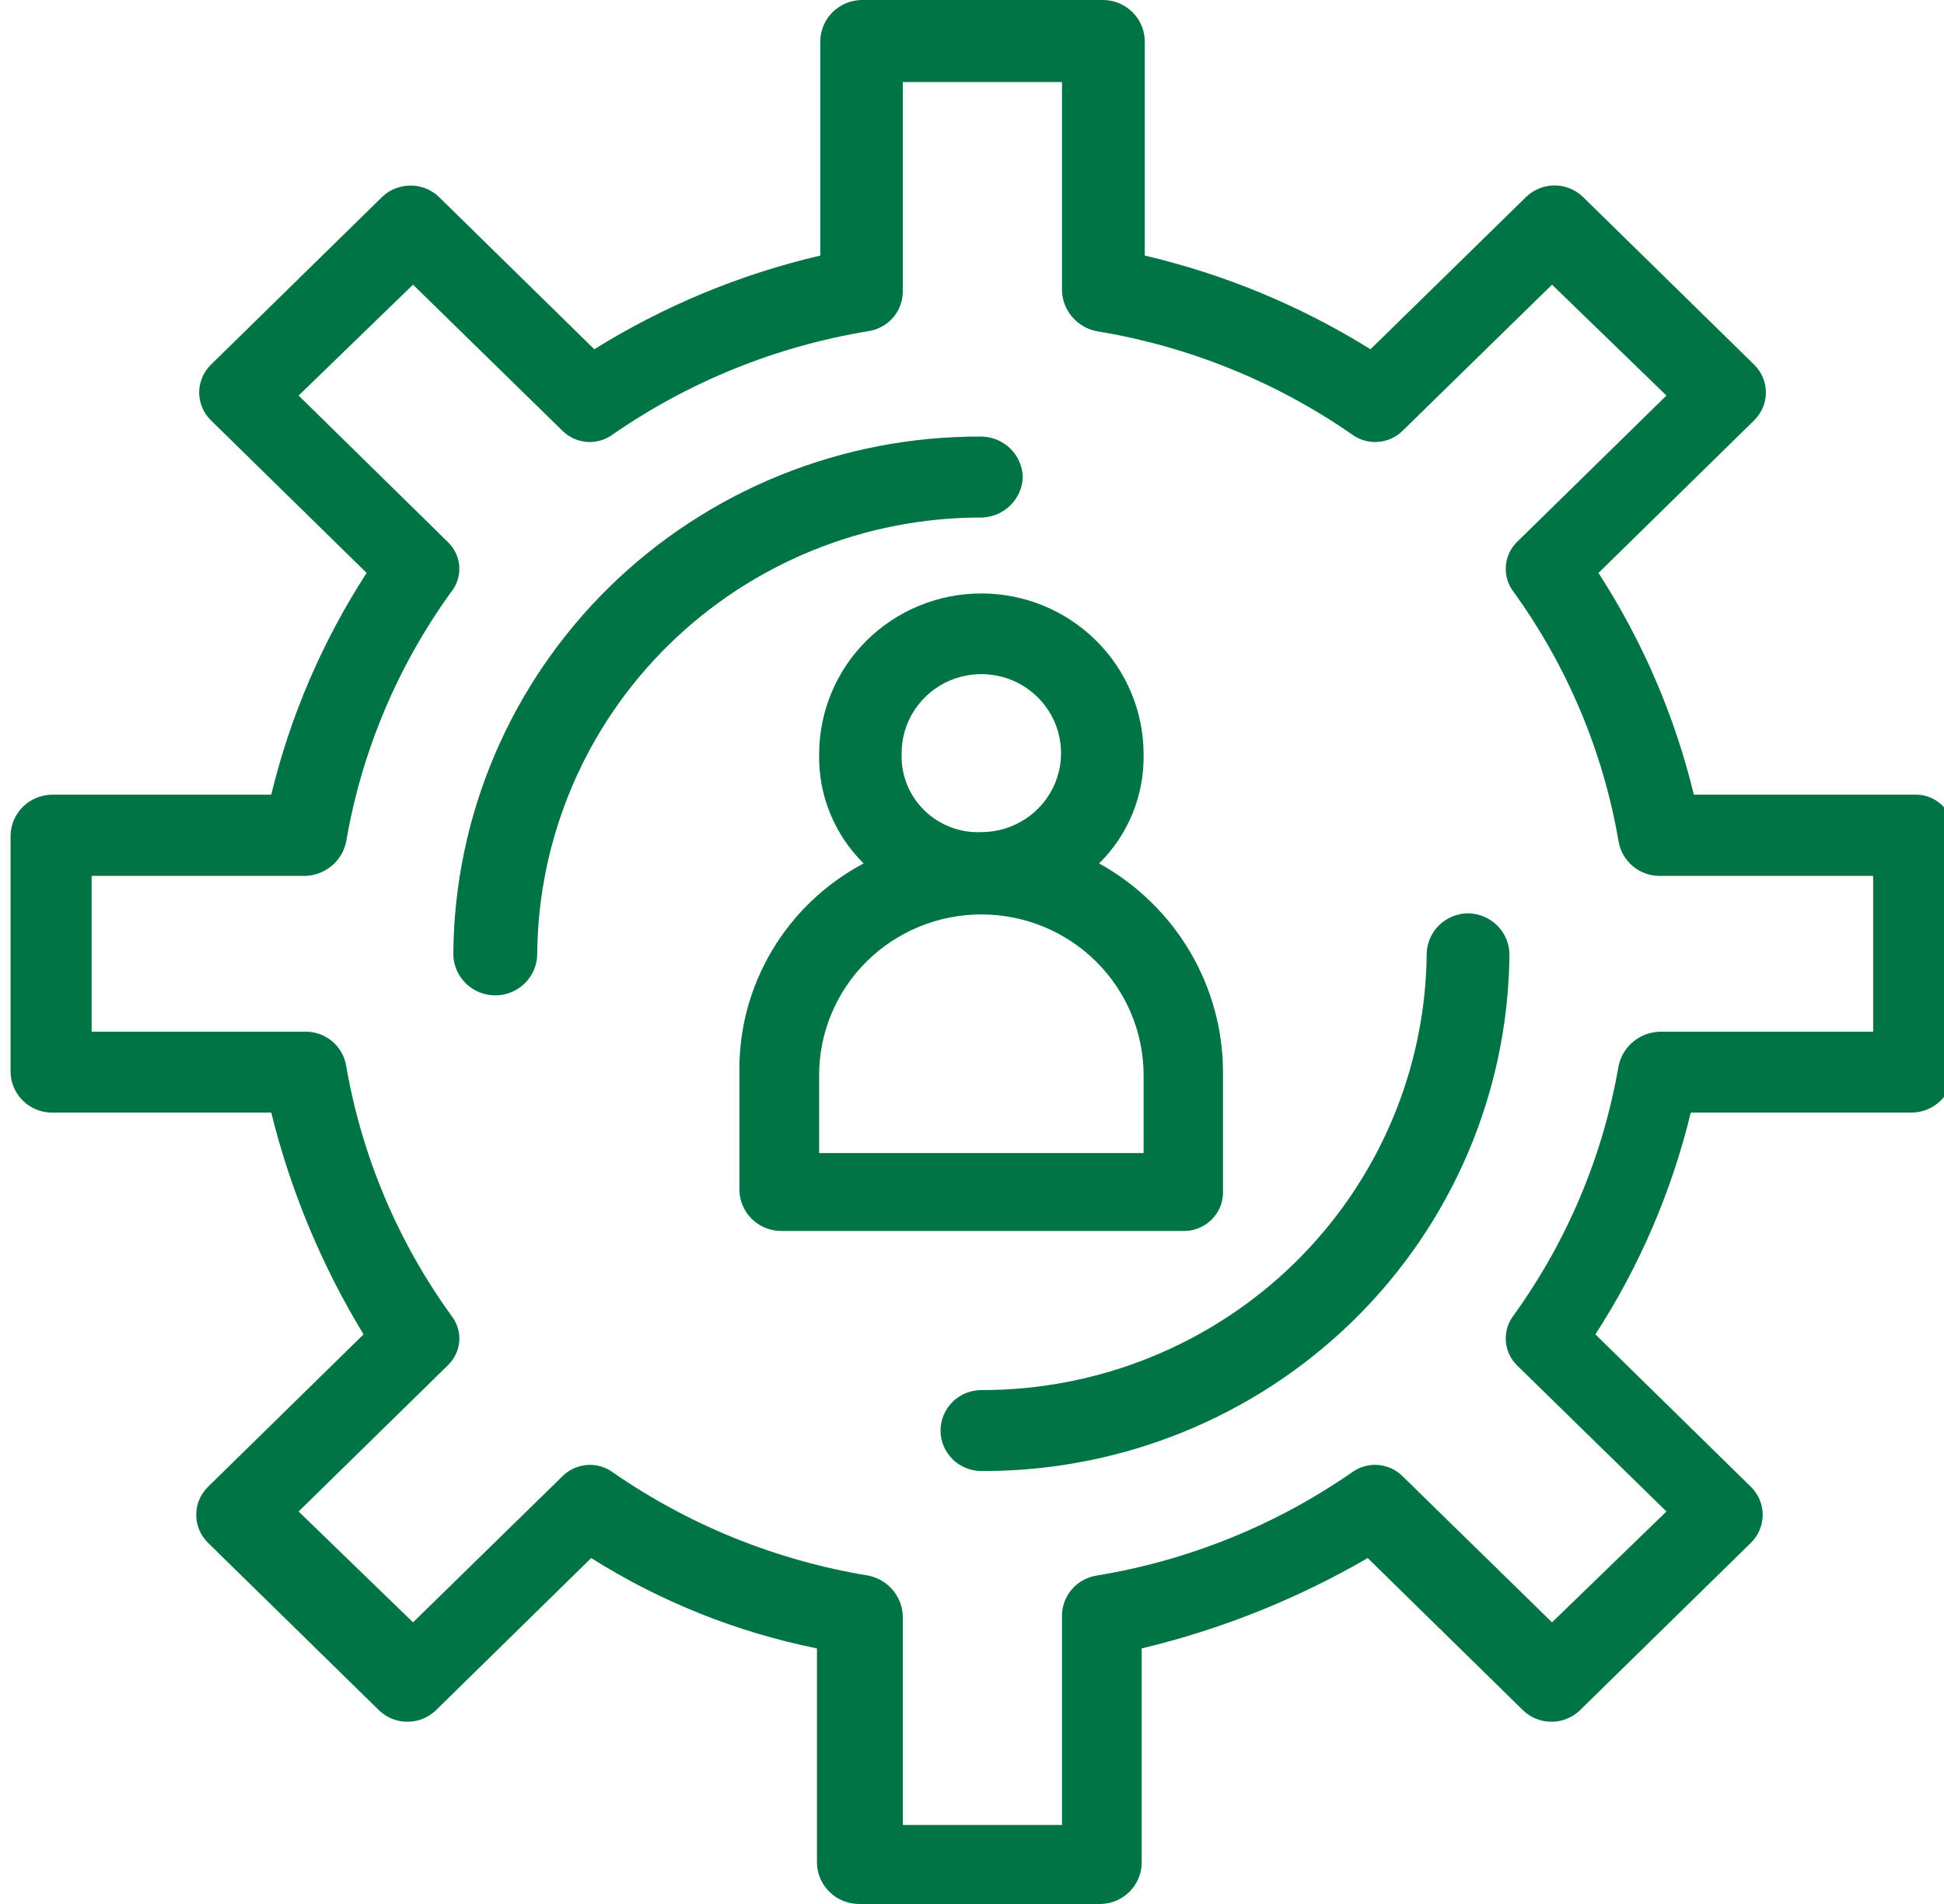 <svg width="49" height="48" viewBox="0 0 49 48" fill="none" xmlns="http://www.w3.org/2000/svg">
<path d="M37.004 23.025C36.73 23.027 36.468 23.135 36.273 23.325C36.078 23.516 35.966 23.774 35.961 24.046C35.933 26.976 34.737 29.776 32.635 31.837C30.532 33.897 27.693 35.05 24.736 35.044C24.463 35.044 24.202 35.152 24.009 35.343C23.816 35.535 23.707 35.794 23.707 36.065C23.707 36.335 23.816 36.595 24.009 36.786C24.202 36.977 24.463 37.085 24.736 37.085C28.244 37.1 31.615 35.736 34.111 33.291C36.606 30.847 38.021 27.522 38.047 24.046C38.04 23.775 37.928 23.517 37.733 23.327C37.538 23.137 37.277 23.029 37.004 23.025Z" fill="#007445"/>
<path d="M25.78 12.026C25.773 11.756 25.66 11.498 25.466 11.308C25.271 11.118 25.01 11.01 24.737 11.006C21.228 10.989 17.856 12.353 15.361 14.797C12.865 17.242 11.45 20.568 11.426 24.046C11.426 24.324 11.537 24.59 11.736 24.787C11.934 24.983 12.203 25.094 12.483 25.094C12.764 25.094 13.033 24.983 13.231 24.787C13.43 24.59 13.541 24.324 13.541 24.046C13.565 21.114 14.759 18.311 16.863 16.25C18.966 14.189 21.807 13.037 24.765 13.047C25.033 13.034 25.286 12.923 25.474 12.733C25.663 12.544 25.772 12.292 25.78 12.026Z" fill="#007445"/>
<path d="M48.229 20.034H42.695C42.215 18.051 41.402 16.161 40.291 14.444L44.218 10.594C44.31 10.502 44.384 10.393 44.435 10.273C44.485 10.153 44.511 10.025 44.511 9.895C44.511 9.765 44.485 9.636 44.435 9.517C44.384 9.397 44.31 9.288 44.218 9.196L39.889 4.954C39.699 4.775 39.446 4.675 39.184 4.675C38.921 4.675 38.669 4.775 38.478 4.954L34.544 8.805C32.792 7.713 30.869 6.915 28.855 6.443V1.027C28.849 0.755 28.737 0.496 28.543 0.304C28.348 0.113 28.086 0.004 27.811 0H21.72C21.445 0.004 21.183 0.113 20.988 0.304C20.794 0.496 20.682 0.755 20.676 1.027V6.443C18.659 6.914 16.734 7.712 14.98 8.805L11.053 4.954C10.862 4.777 10.61 4.678 10.348 4.678C10.086 4.678 9.833 4.777 9.643 4.954L5.314 9.196C5.221 9.288 5.147 9.397 5.097 9.517C5.046 9.636 5.02 9.765 5.02 9.895C5.02 10.025 5.046 10.153 5.097 10.273C5.147 10.393 5.221 10.502 5.314 10.594L9.241 14.444C8.129 16.161 7.316 18.051 6.837 20.034H1.302C1.029 20.04 0.768 20.15 0.575 20.341C0.382 20.533 0.271 20.791 0.266 21.062V27.029C0.271 27.299 0.382 27.557 0.576 27.747C0.769 27.938 1.029 28.046 1.302 28.049H6.837C7.323 30.019 8.108 31.903 9.163 33.64L5.236 37.49C5.05 37.676 4.946 37.927 4.946 38.189C4.946 38.451 5.05 38.702 5.236 38.888L9.565 43.129C9.756 43.307 10.008 43.406 10.27 43.406C10.532 43.406 10.784 43.307 10.975 43.129L14.902 39.279C16.642 40.377 18.571 41.149 20.592 41.557V46.98C20.601 47.25 20.714 47.506 20.908 47.696C21.102 47.886 21.363 47.995 21.635 48H27.741C28.013 47.995 28.272 47.886 28.465 47.696C28.658 47.506 28.77 47.249 28.777 46.98V41.557C30.779 41.079 32.698 40.311 34.474 39.279L38.401 43.129C38.592 43.307 38.844 43.406 39.106 43.406C39.368 43.406 39.62 43.307 39.811 43.129L44.14 38.888C44.326 38.702 44.43 38.451 44.43 38.189C44.43 37.927 44.326 37.676 44.14 37.49L40.213 33.64C41.325 31.923 42.137 30.033 42.617 28.049H48.187C48.46 28.046 48.721 27.938 48.916 27.748C49.11 27.557 49.223 27.3 49.23 27.029V21.062C49.244 20.926 49.228 20.79 49.183 20.661C49.138 20.533 49.065 20.416 48.97 20.318C48.874 20.22 48.759 20.145 48.631 20.096C48.503 20.046 48.366 20.026 48.229 20.034ZM47.186 26.009H41.842C41.595 26.015 41.358 26.103 41.169 26.259C40.98 26.415 40.849 26.63 40.798 26.869C40.408 29.136 39.504 31.286 38.154 33.158C38.011 33.341 37.941 33.57 37.955 33.801C37.969 34.032 38.068 34.251 38.232 34.416L42.004 38.105L39.12 40.9L35.348 37.211C35.181 37.046 34.958 36.946 34.722 36.931C34.487 36.916 34.253 36.985 34.065 37.127C32.148 38.454 29.956 39.34 27.649 39.719C27.403 39.756 27.179 39.88 27.017 40.067C26.855 40.254 26.767 40.493 26.768 40.74V46.008H22.756V40.74C22.748 40.496 22.656 40.262 22.496 40.077C22.336 39.891 22.117 39.765 21.875 39.719C19.569 39.339 17.377 38.453 15.459 37.127C15.272 36.986 15.04 36.916 14.805 36.932C14.571 36.947 14.35 37.046 14.183 37.211L10.411 40.9L7.527 38.105L11.292 34.416C11.461 34.253 11.562 34.034 11.577 33.801C11.591 33.569 11.517 33.339 11.37 33.158C10.02 31.286 9.116 29.136 8.726 26.869C8.685 26.625 8.558 26.404 8.366 26.246C8.174 26.088 7.932 26.004 7.683 26.009H2.31V22.082H7.683C7.93 22.077 8.169 21.988 8.358 21.831C8.548 21.673 8.678 21.456 8.726 21.215C9.115 18.947 10.019 16.797 11.37 14.926C11.517 14.745 11.591 14.515 11.577 14.282C11.562 14.05 11.461 13.831 11.292 13.668L7.527 9.972L10.411 7.177L14.183 10.866C14.351 11.03 14.572 11.127 14.807 11.142C15.041 11.156 15.273 11.085 15.459 10.943C17.377 9.617 19.569 8.731 21.875 8.351C22.122 8.317 22.348 8.194 22.511 8.006C22.673 7.818 22.76 7.578 22.756 7.33V2.068H26.768V7.33C26.776 7.574 26.868 7.808 27.028 7.993C27.188 8.179 27.407 8.305 27.649 8.351C29.956 8.73 32.148 9.616 34.065 10.943C34.252 11.086 34.485 11.156 34.721 11.142C34.957 11.128 35.18 11.03 35.348 10.866L39.12 7.177L42.004 9.972L38.232 13.668C38.068 13.833 37.969 14.052 37.955 14.283C37.941 14.514 38.011 14.743 38.154 14.926C39.505 16.797 40.409 18.947 40.798 21.215C40.84 21.459 40.968 21.68 41.159 21.839C41.35 21.997 41.592 22.084 41.842 22.082H47.214V26.009H47.186Z" fill="#007445"/>
<path d="M30.827 30.013V27.029C30.826 25.956 30.535 24.903 29.986 23.978C29.437 23.053 28.649 22.29 27.704 21.767C28.069 21.407 28.356 20.978 28.549 20.504C28.741 20.031 28.835 19.524 28.825 19.014C28.825 17.939 28.394 16.908 27.627 16.148C26.86 15.388 25.82 14.961 24.736 14.961C23.651 14.961 22.611 15.388 21.844 16.148C21.078 16.908 20.647 17.939 20.647 19.014C20.636 19.524 20.73 20.031 20.923 20.504C21.116 20.978 21.403 21.407 21.768 21.767C20.809 22.276 20.011 23.036 19.459 23.964C18.906 24.892 18.622 25.952 18.637 27.029V30.013C18.645 30.284 18.757 30.541 18.952 30.732C19.146 30.922 19.407 31.03 19.681 31.033H29.854C29.986 31.032 30.117 31.004 30.238 30.951C30.359 30.898 30.468 30.822 30.559 30.727C30.649 30.632 30.72 30.52 30.766 30.397C30.812 30.275 30.833 30.144 30.827 30.013ZM22.727 19.014C22.721 18.619 22.834 18.231 23.051 17.9C23.269 17.569 23.581 17.309 23.947 17.154C24.314 16.999 24.719 16.956 25.11 17.03C25.502 17.103 25.863 17.291 26.146 17.568C26.43 17.846 26.625 18.2 26.704 18.587C26.784 18.974 26.746 19.376 26.595 19.742C26.444 20.107 26.186 20.42 25.855 20.64C25.524 20.86 25.134 20.978 24.736 20.978C24.471 20.989 24.207 20.947 23.96 20.853C23.713 20.758 23.488 20.615 23.299 20.43C23.11 20.246 22.962 20.025 22.864 19.782C22.765 19.538 22.718 19.276 22.727 19.014ZM28.825 29.07H20.647V27.106C20.647 26.031 21.078 25 21.844 24.24C22.611 23.48 23.651 23.053 24.736 23.053C25.82 23.053 26.86 23.48 27.627 24.24C28.394 25 28.825 26.031 28.825 27.106V29.07Z" fill="#007445"/>
</svg>

